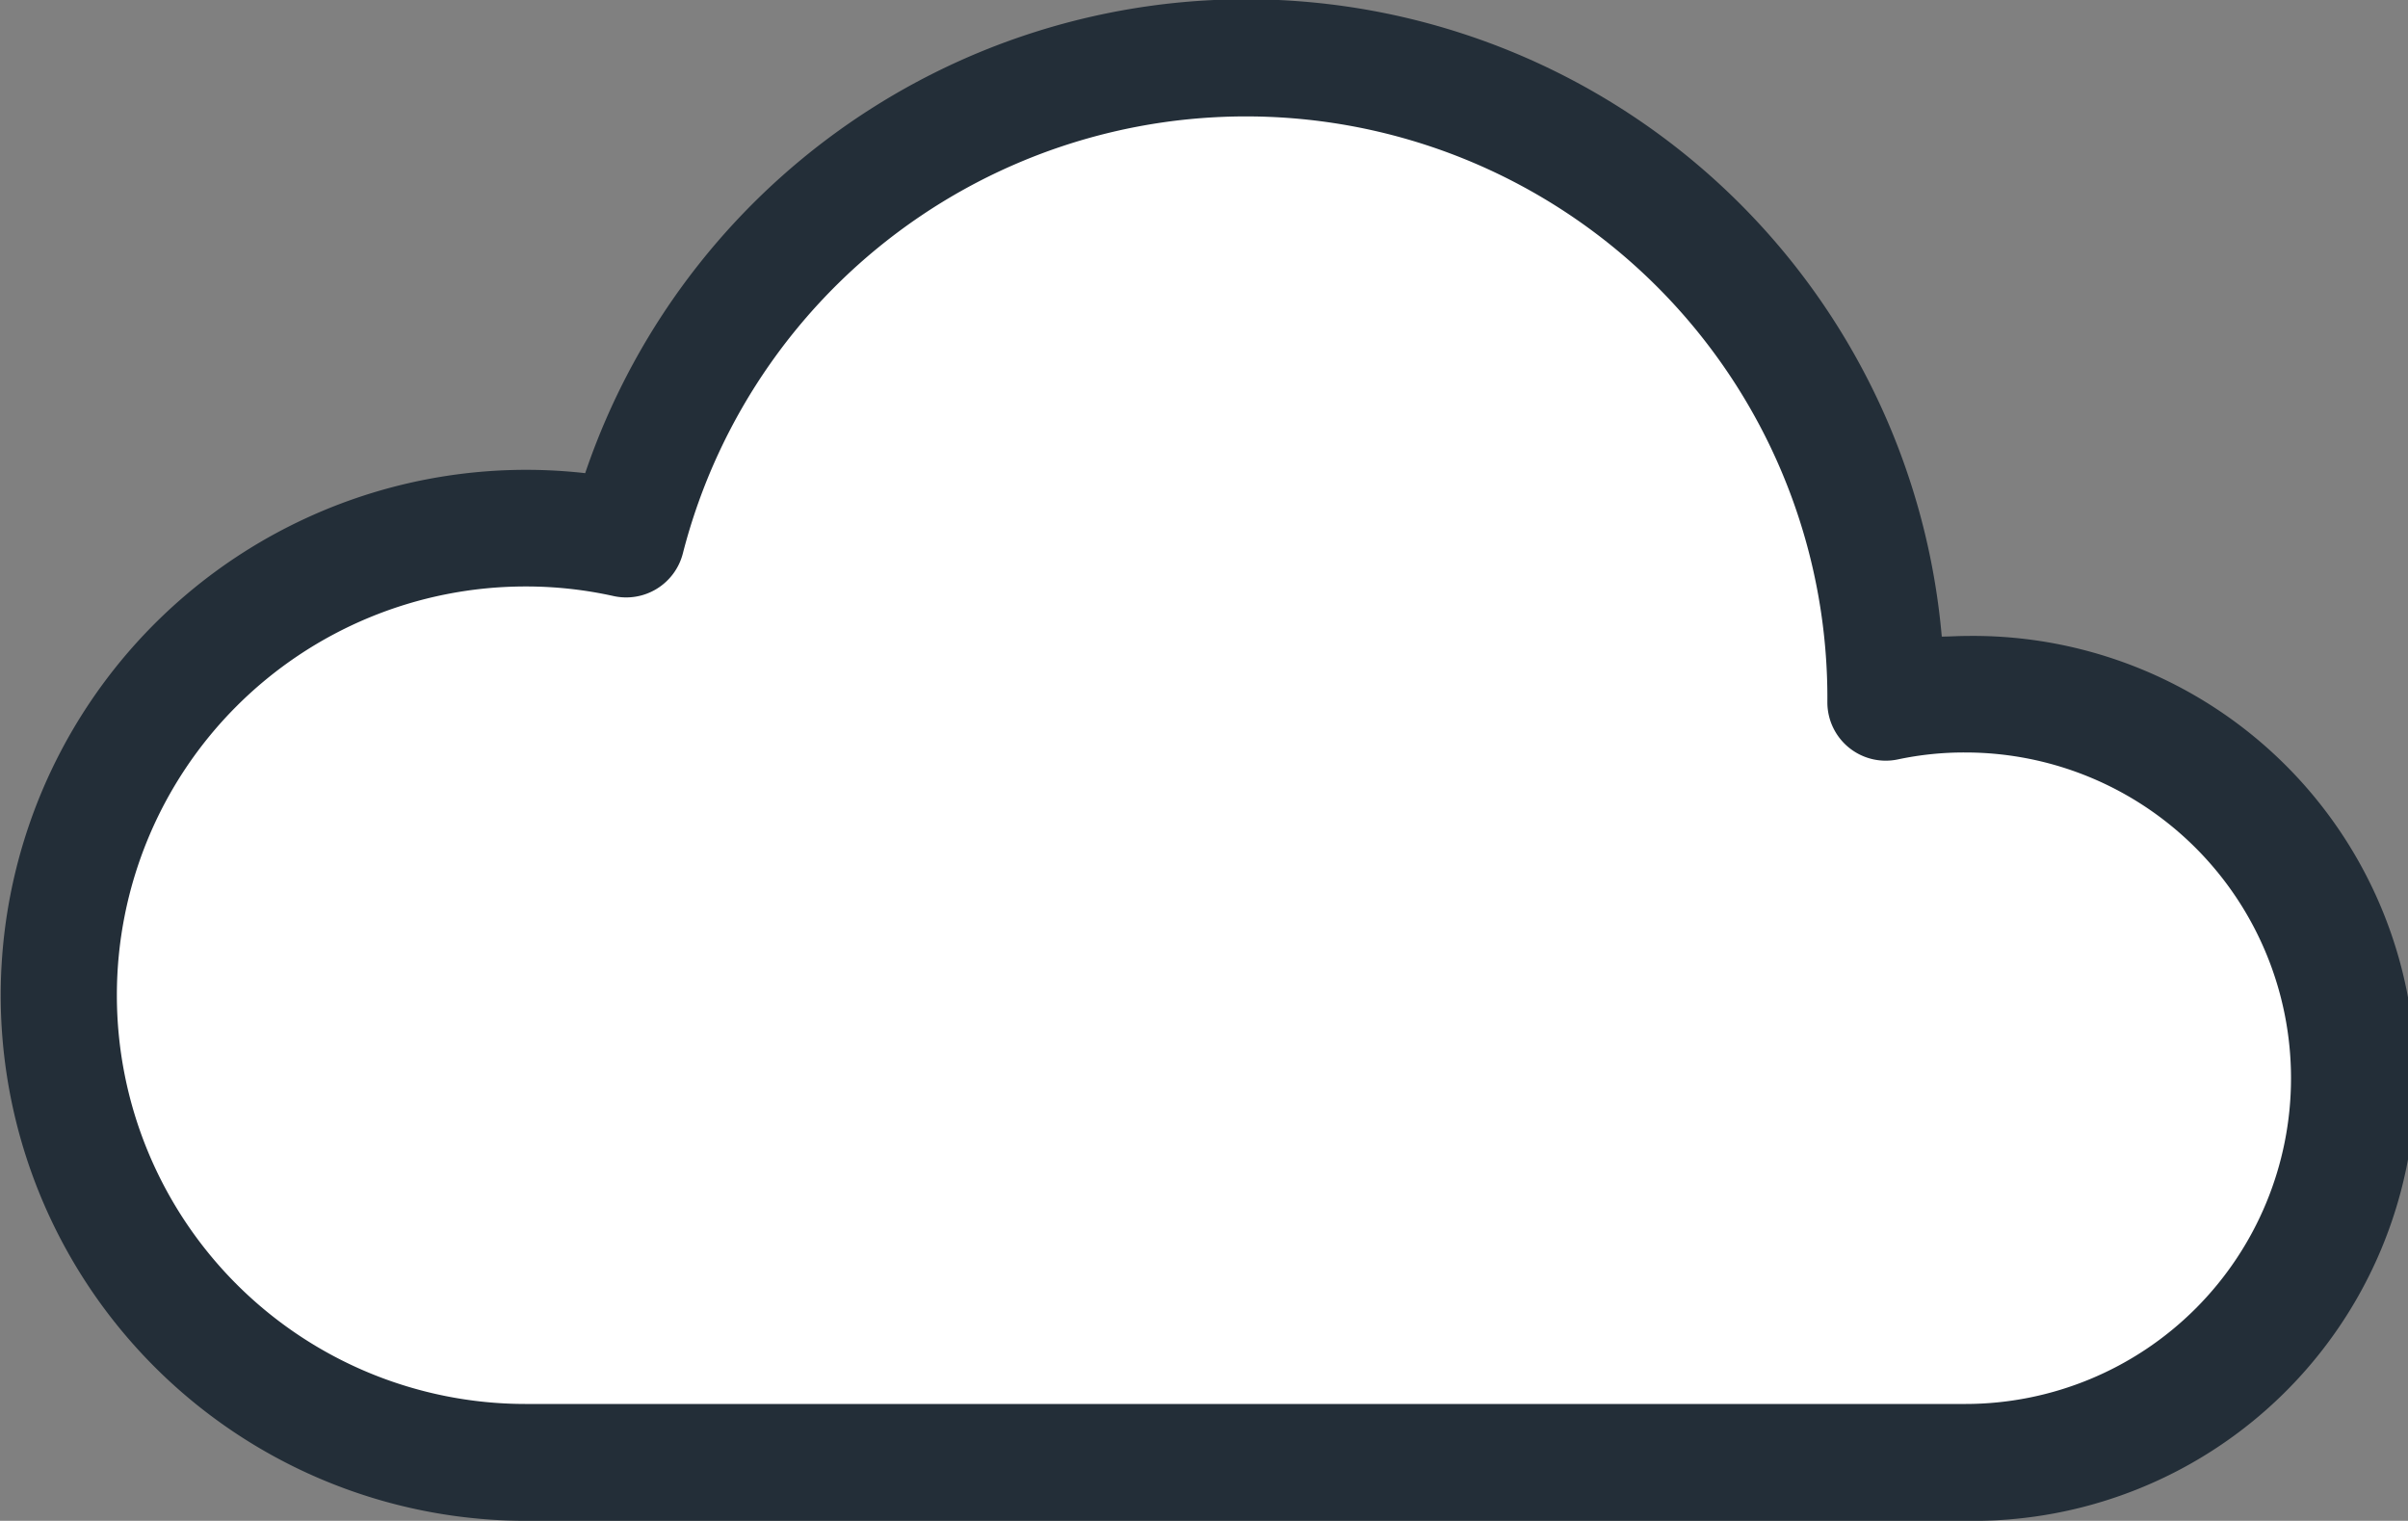 <svg xmlns="http://www.w3.org/2000/svg" width="19.554" height="12.349" viewBox="0 0 19.554 12.349">
  <rect x="0" y="0" width="19.554" height="12.349" fill="#808080" stroke="none"/>
  <g id="Group_1224" data-name="Group 1224" transform="translate(-97.832 -44.964)">
    <g id="Group_1222" data-name="Group 1222" transform="translate(98.306 45.438)">
      <path id="Path_1403" data-name="Path 1403" d="M114.168,50.978a3.048,3.048,0,0,0-.645.067V51.01A5.195,5.195,0,0,0,103.3,49.719a3.793,3.793,0,1,0-.819,7.5h11.691a3.119,3.119,0,1,0,0-6.238Z" transform="translate(-98.683 -45.815)" fill="#fff"/>
    </g>
    <g id="Group_1223" data-name="Group 1223" transform="translate(97.832 44.964)">
      <path id="Path_1404" data-name="Path 1404" d="M113.792,57.313H102.1a4.267,4.267,0,1,1,.484-8.507A5.669,5.669,0,0,1,113.6,50.133c.064,0,.129-.005.194-.005a3.593,3.593,0,1,1,0,7.185ZM102.1,49.726a3.319,3.319,0,1,0,0,6.638h11.691a2.645,2.645,0,1,0,0-5.29,2.584,2.584,0,0,0-.546.056.474.474,0,0,1-.574-.463,4.721,4.721,0,0,0-9.294-1.209.475.475,0,0,1-.562.346A3.278,3.278,0,0,0,102.1,49.726Z" transform="translate(-97.832 -44.964)" fill="#232e38"/>
    </g>
  </g>
</svg>
